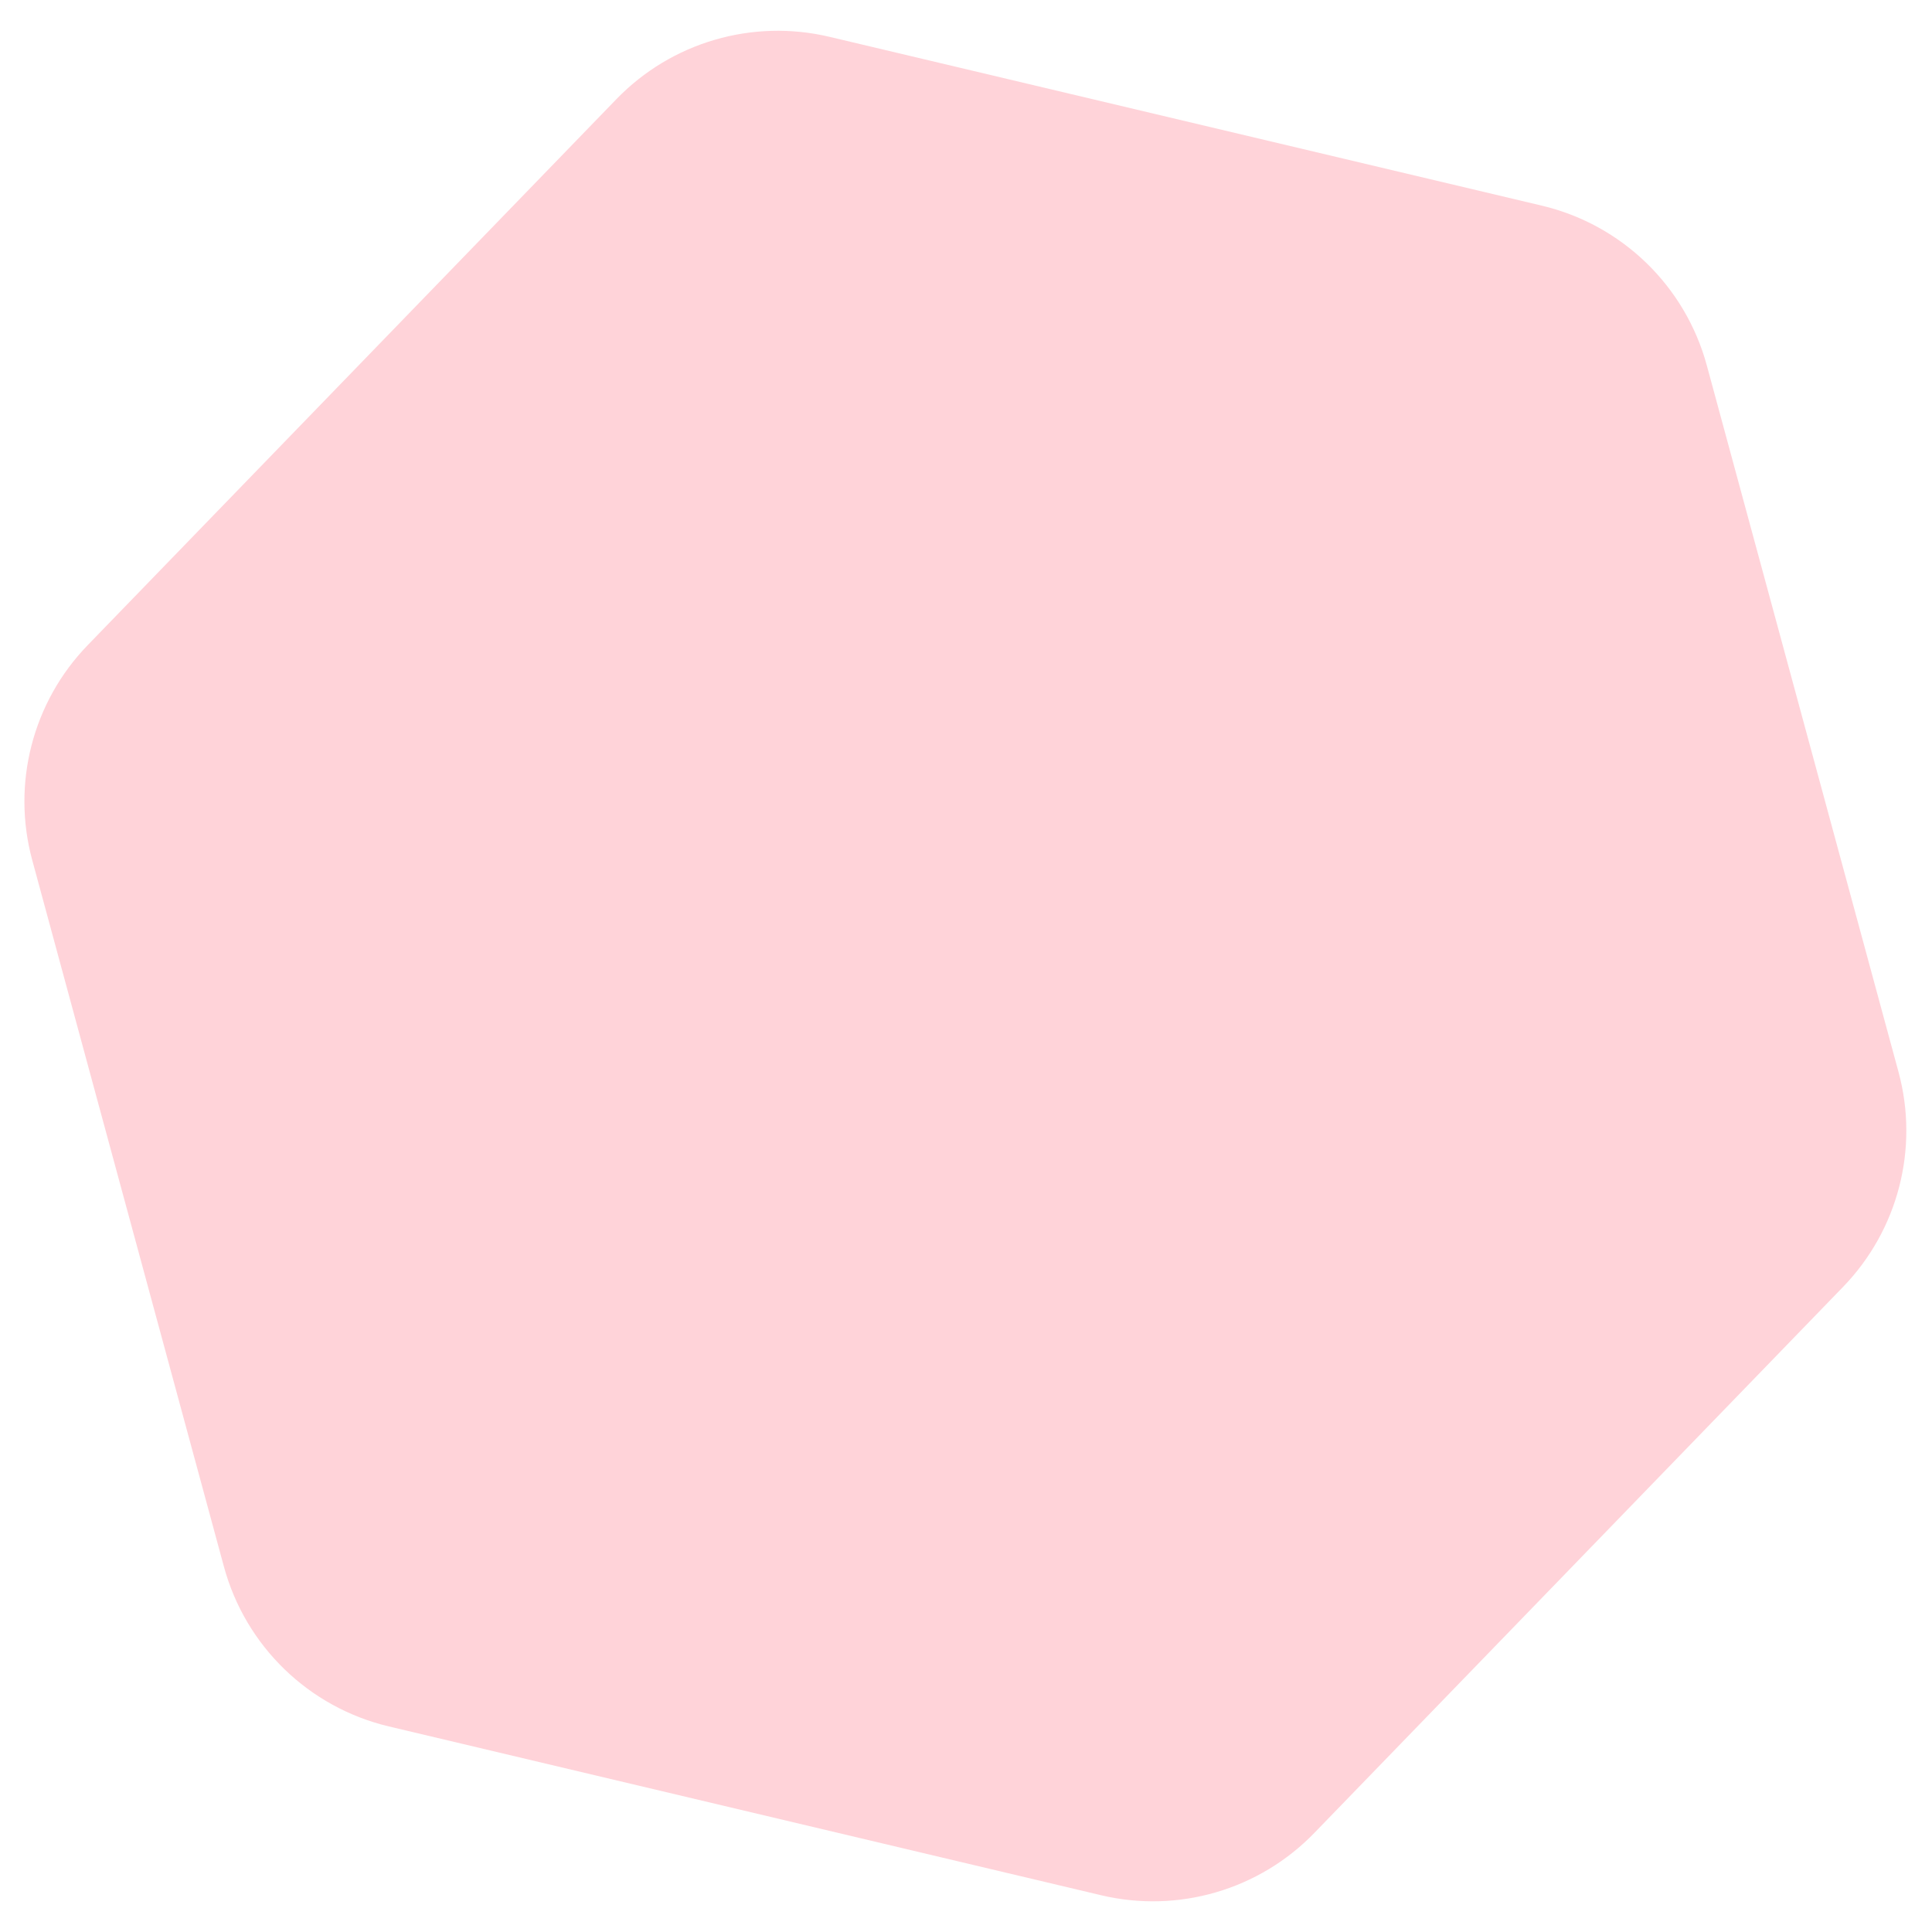 <svg xmlns="http://www.w3.org/2000/svg" width="43" height="43" viewBox="0 0 43 43" fill="none"><path d="M34.316 4.577C36.099 5 37.508 6.364 37.988 8.133L42.254 23.856C42.716 25.557 42.247 27.376 41.02 28.643L29.253 40.795C28.027 42.062 26.224 42.589 24.508 42.182L8.656 38.425C6.873 38.002 5.464 36.638 4.984 34.869L0.718 19.146C0.256 17.445 0.725 15.626 1.952 14.359L13.719 2.207C14.945 0.94 16.748 0.413 18.464 0.82L34.316 4.577Z" fill="#FFD3D9"></path></svg>